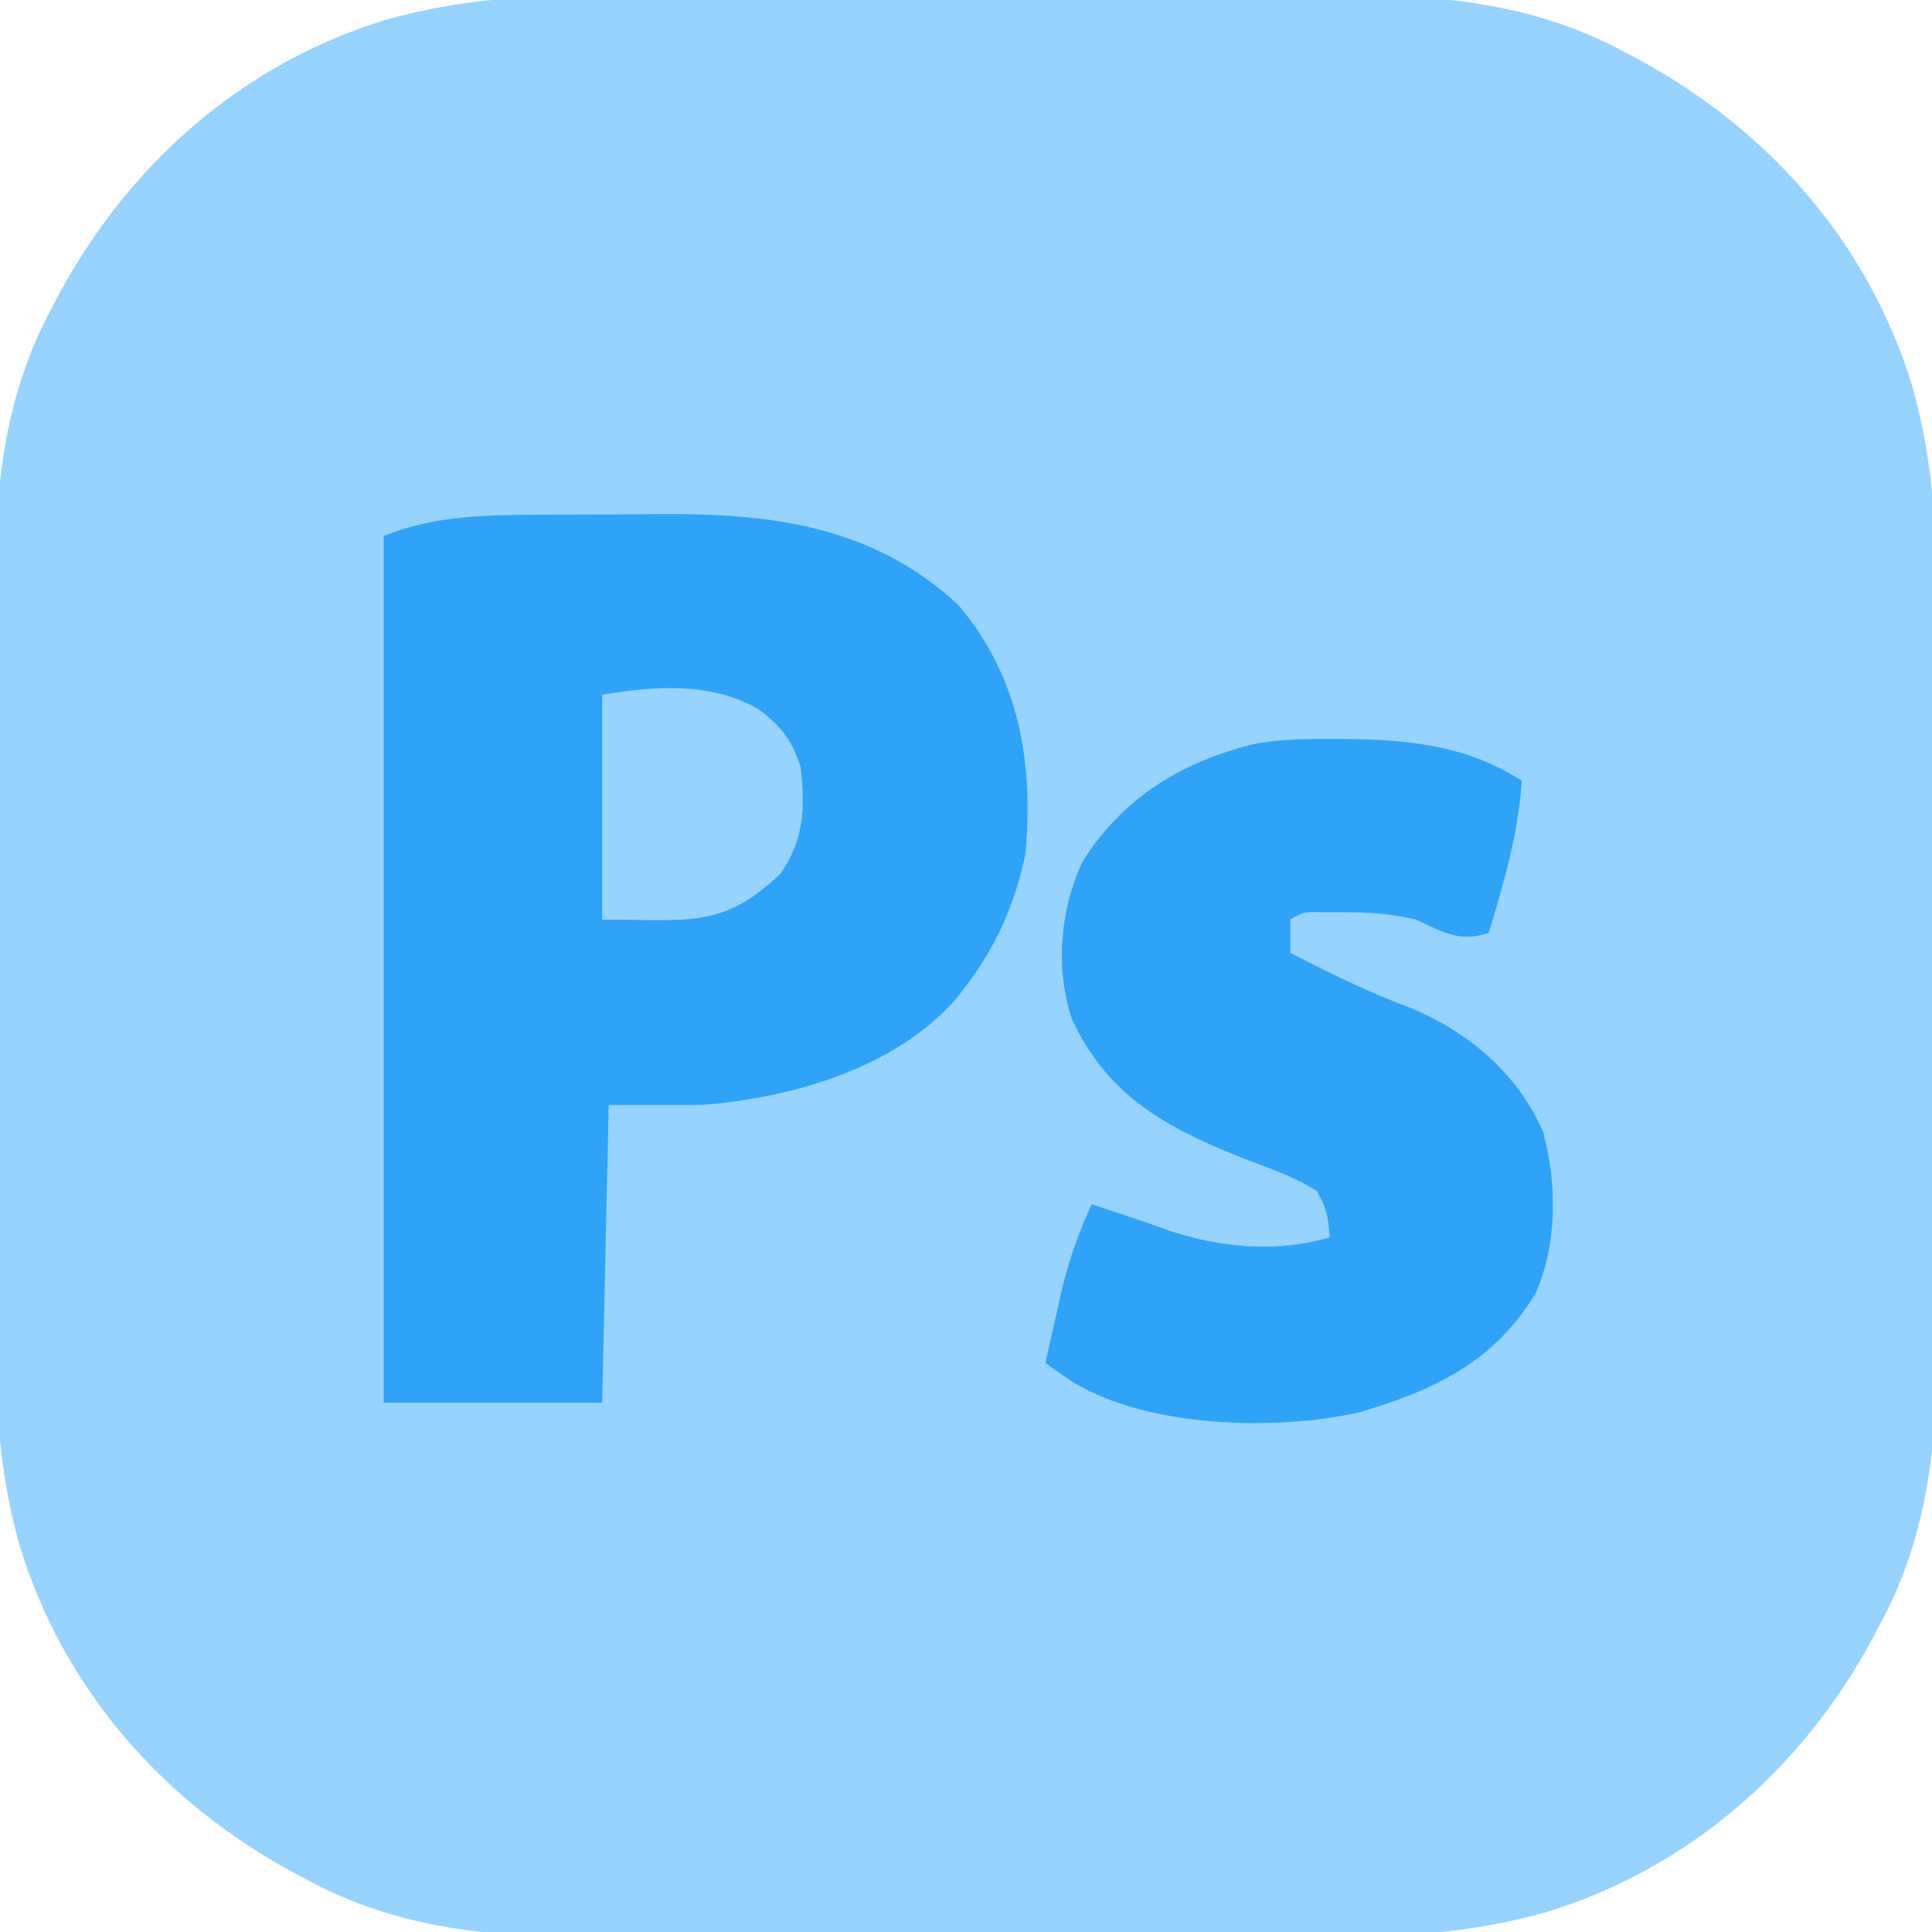 <svg xmlns="http://www.w3.org/2000/svg" xmlns:xlink="http://www.w3.org/1999/xlink" width="70px" height="70px" viewBox="0 0 70 70"><g id="surface1"><path style=" stroke:none;fill-rule:nonzero;fill:rgb(59.216%,82.745%,100%);fill-opacity:1;" d="M 20.695 -0.125 C 21.043 -0.125 21.395 -0.129 21.742 -0.129 C 22.676 -0.133 23.609 -0.133 24.543 -0.129 C 25.531 -0.125 26.516 -0.129 27.5 -0.129 C 29.156 -0.133 30.809 -0.129 32.461 -0.125 C 34.363 -0.121 36.266 -0.121 38.168 -0.125 C 39.812 -0.133 41.457 -0.133 43.102 -0.129 C 44.078 -0.129 45.055 -0.129 46.031 -0.129 C 46.949 -0.133 47.871 -0.133 48.789 -0.125 C 49.281 -0.125 49.773 -0.125 50.262 -0.129 C 53.207 -0.105 56.191 0.441 58.809 1.859 C 59.043 1.98 59.043 1.98 59.285 2.109 C 64.078 4.68 67.703 8.793 69.297 14.027 C 69.914 16.27 70.137 18.359 70.125 20.695 C 70.125 21.043 70.129 21.395 70.129 21.742 C 70.133 22.676 70.133 23.609 70.129 24.543 C 70.125 25.531 70.129 26.516 70.129 27.5 C 70.133 29.156 70.129 30.809 70.125 32.461 C 70.121 34.363 70.121 36.266 70.125 38.168 C 70.133 39.812 70.133 41.457 70.129 43.102 C 70.129 44.078 70.129 45.055 70.129 46.031 C 70.133 46.949 70.133 47.871 70.125 48.789 C 70.125 49.281 70.125 49.773 70.129 50.262 C 70.105 53.207 69.559 56.191 68.141 58.809 C 68.059 58.965 67.977 59.125 67.891 59.285 C 65.32 64.078 61.207 67.703 55.973 69.297 C 53.73 69.914 51.641 70.137 49.305 70.125 C 48.957 70.125 48.605 70.129 48.258 70.129 C 47.324 70.133 46.391 70.133 45.457 70.129 C 44.469 70.125 43.484 70.129 42.5 70.129 C 40.844 70.133 39.191 70.129 37.539 70.125 C 35.637 70.121 33.734 70.121 31.832 70.125 C 30.188 70.133 28.543 70.133 26.898 70.129 C 25.922 70.129 24.945 70.129 23.969 70.129 C 23.051 70.133 22.129 70.133 21.211 70.125 C 20.719 70.125 20.227 70.125 19.738 70.129 C 16.793 70.105 13.809 69.559 11.191 68.141 C 11.035 68.059 10.875 67.977 10.715 67.891 C 5.922 65.32 2.297 61.207 0.703 55.973 C 0.086 53.73 -0.137 51.641 -0.125 49.305 C -0.125 48.957 -0.129 48.605 -0.129 48.258 C -0.133 47.324 -0.133 46.391 -0.129 45.457 C -0.125 44.469 -0.129 43.484 -0.129 42.5 C -0.133 40.844 -0.129 39.191 -0.125 37.539 C -0.121 35.637 -0.121 33.734 -0.125 31.832 C -0.133 30.188 -0.133 28.543 -0.129 26.898 C -0.129 25.922 -0.129 24.945 -0.129 23.969 C -0.133 23.051 -0.133 22.129 -0.125 21.211 C -0.125 20.719 -0.125 20.227 -0.129 19.738 C -0.105 16.793 0.441 13.809 1.859 11.191 C 1.941 11.035 2.023 10.875 2.109 10.715 C 4.68 5.922 8.793 2.297 14.027 0.703 C 16.27 0.086 18.359 -0.137 20.695 -0.125 Z M 20.695 -0.125 "></path><path style=" stroke:none;fill-rule:nonzero;fill:rgb(18.431%,63.922%,96.863%);fill-opacity:1;" d="M 19.676 18.648 C 19.902 18.648 20.125 18.648 20.355 18.645 C 20.828 18.645 21.301 18.641 21.773 18.641 C 22.484 18.641 23.199 18.633 23.91 18.625 C 27.973 18.602 31.629 19.047 34.734 21.93 C 36.938 24.559 37.445 27.598 37.156 30.926 C 36.797 32.691 36.098 34.289 35 35.719 C 34.844 35.93 34.844 35.93 34.684 36.141 C 32.469 38.711 28.664 39.785 25.41 40.035 C 24.305 40.035 23.195 40.035 22.055 40.035 C 21.977 43.594 21.898 47.152 21.816 50.82 C 19.203 50.82 16.594 50.82 13.902 50.82 C 13.902 40.457 13.902 30.094 13.902 19.418 C 15.797 18.66 17.656 18.66 19.676 18.648 Z M 19.676 18.648 "></path><path style=" stroke:none;fill-rule:nonzero;fill:rgb(18.431%,63.922%,96.863%);fill-opacity:1;" d="M 48.352 26.773 C 48.559 26.773 48.77 26.777 48.984 26.777 C 51.191 26.812 53.25 27.062 55.137 28.289 C 55.004 30.211 54.5 31.965 53.938 33.801 C 52.871 34.152 52.309 33.781 51.301 33.32 C 50.398 33.094 49.551 33.051 48.621 33.051 C 48.367 33.051 48.117 33.051 47.859 33.051 C 47.23 33.039 47.23 33.039 46.746 33.32 C 46.746 33.719 46.746 34.113 46.746 34.52 C 48.176 35.258 49.586 35.953 51.09 36.512 C 53.199 37.379 54.984 38.891 55.91 41.008 C 56.414 42.902 56.434 45.055 55.633 46.867 C 54.121 49.371 51.906 50.398 49.176 51.191 C 46.145 51.84 41.633 51.73 38.902 50.094 C 38.555 49.867 38.215 49.625 37.875 49.383 C 38.02 48.738 38.164 48.094 38.312 47.449 C 38.352 47.27 38.391 47.09 38.43 46.906 C 38.699 45.746 39.055 44.711 39.555 43.629 C 39.684 43.672 39.812 43.719 39.941 43.762 C 40.324 43.891 40.703 44.016 41.086 44.141 C 41.484 44.273 41.883 44.414 42.281 44.559 C 44.156 45.203 46.262 45.406 48.184 44.828 C 48.117 44.117 48.07 43.75 47.707 43.152 C 46.883 42.629 45.98 42.32 45.07 41.98 C 42.301 40.875 40.137 39.742 38.836 36.918 C 38.23 35.102 38.406 32.977 39.207 31.246 C 40.656 28.902 42.859 27.57 45.496 26.945 C 46.445 26.773 47.387 26.77 48.352 26.773 Z M 48.352 26.773 "></path><path style=" stroke:none;fill-rule:nonzero;fill:rgb(59.216%,82.745%,100%);fill-opacity:1;" d="M 27.48 25.695 C 28.289 26.297 28.711 26.824 29.008 27.809 C 29.172 29.242 29.137 30.426 28.289 31.645 C 26.188 33.652 24.98 33.32 21.816 33.32 C 21.816 30.633 21.816 27.941 21.816 25.172 C 23.719 24.855 25.746 24.695 27.48 25.695 Z M 27.48 25.695 "></path></g></svg>